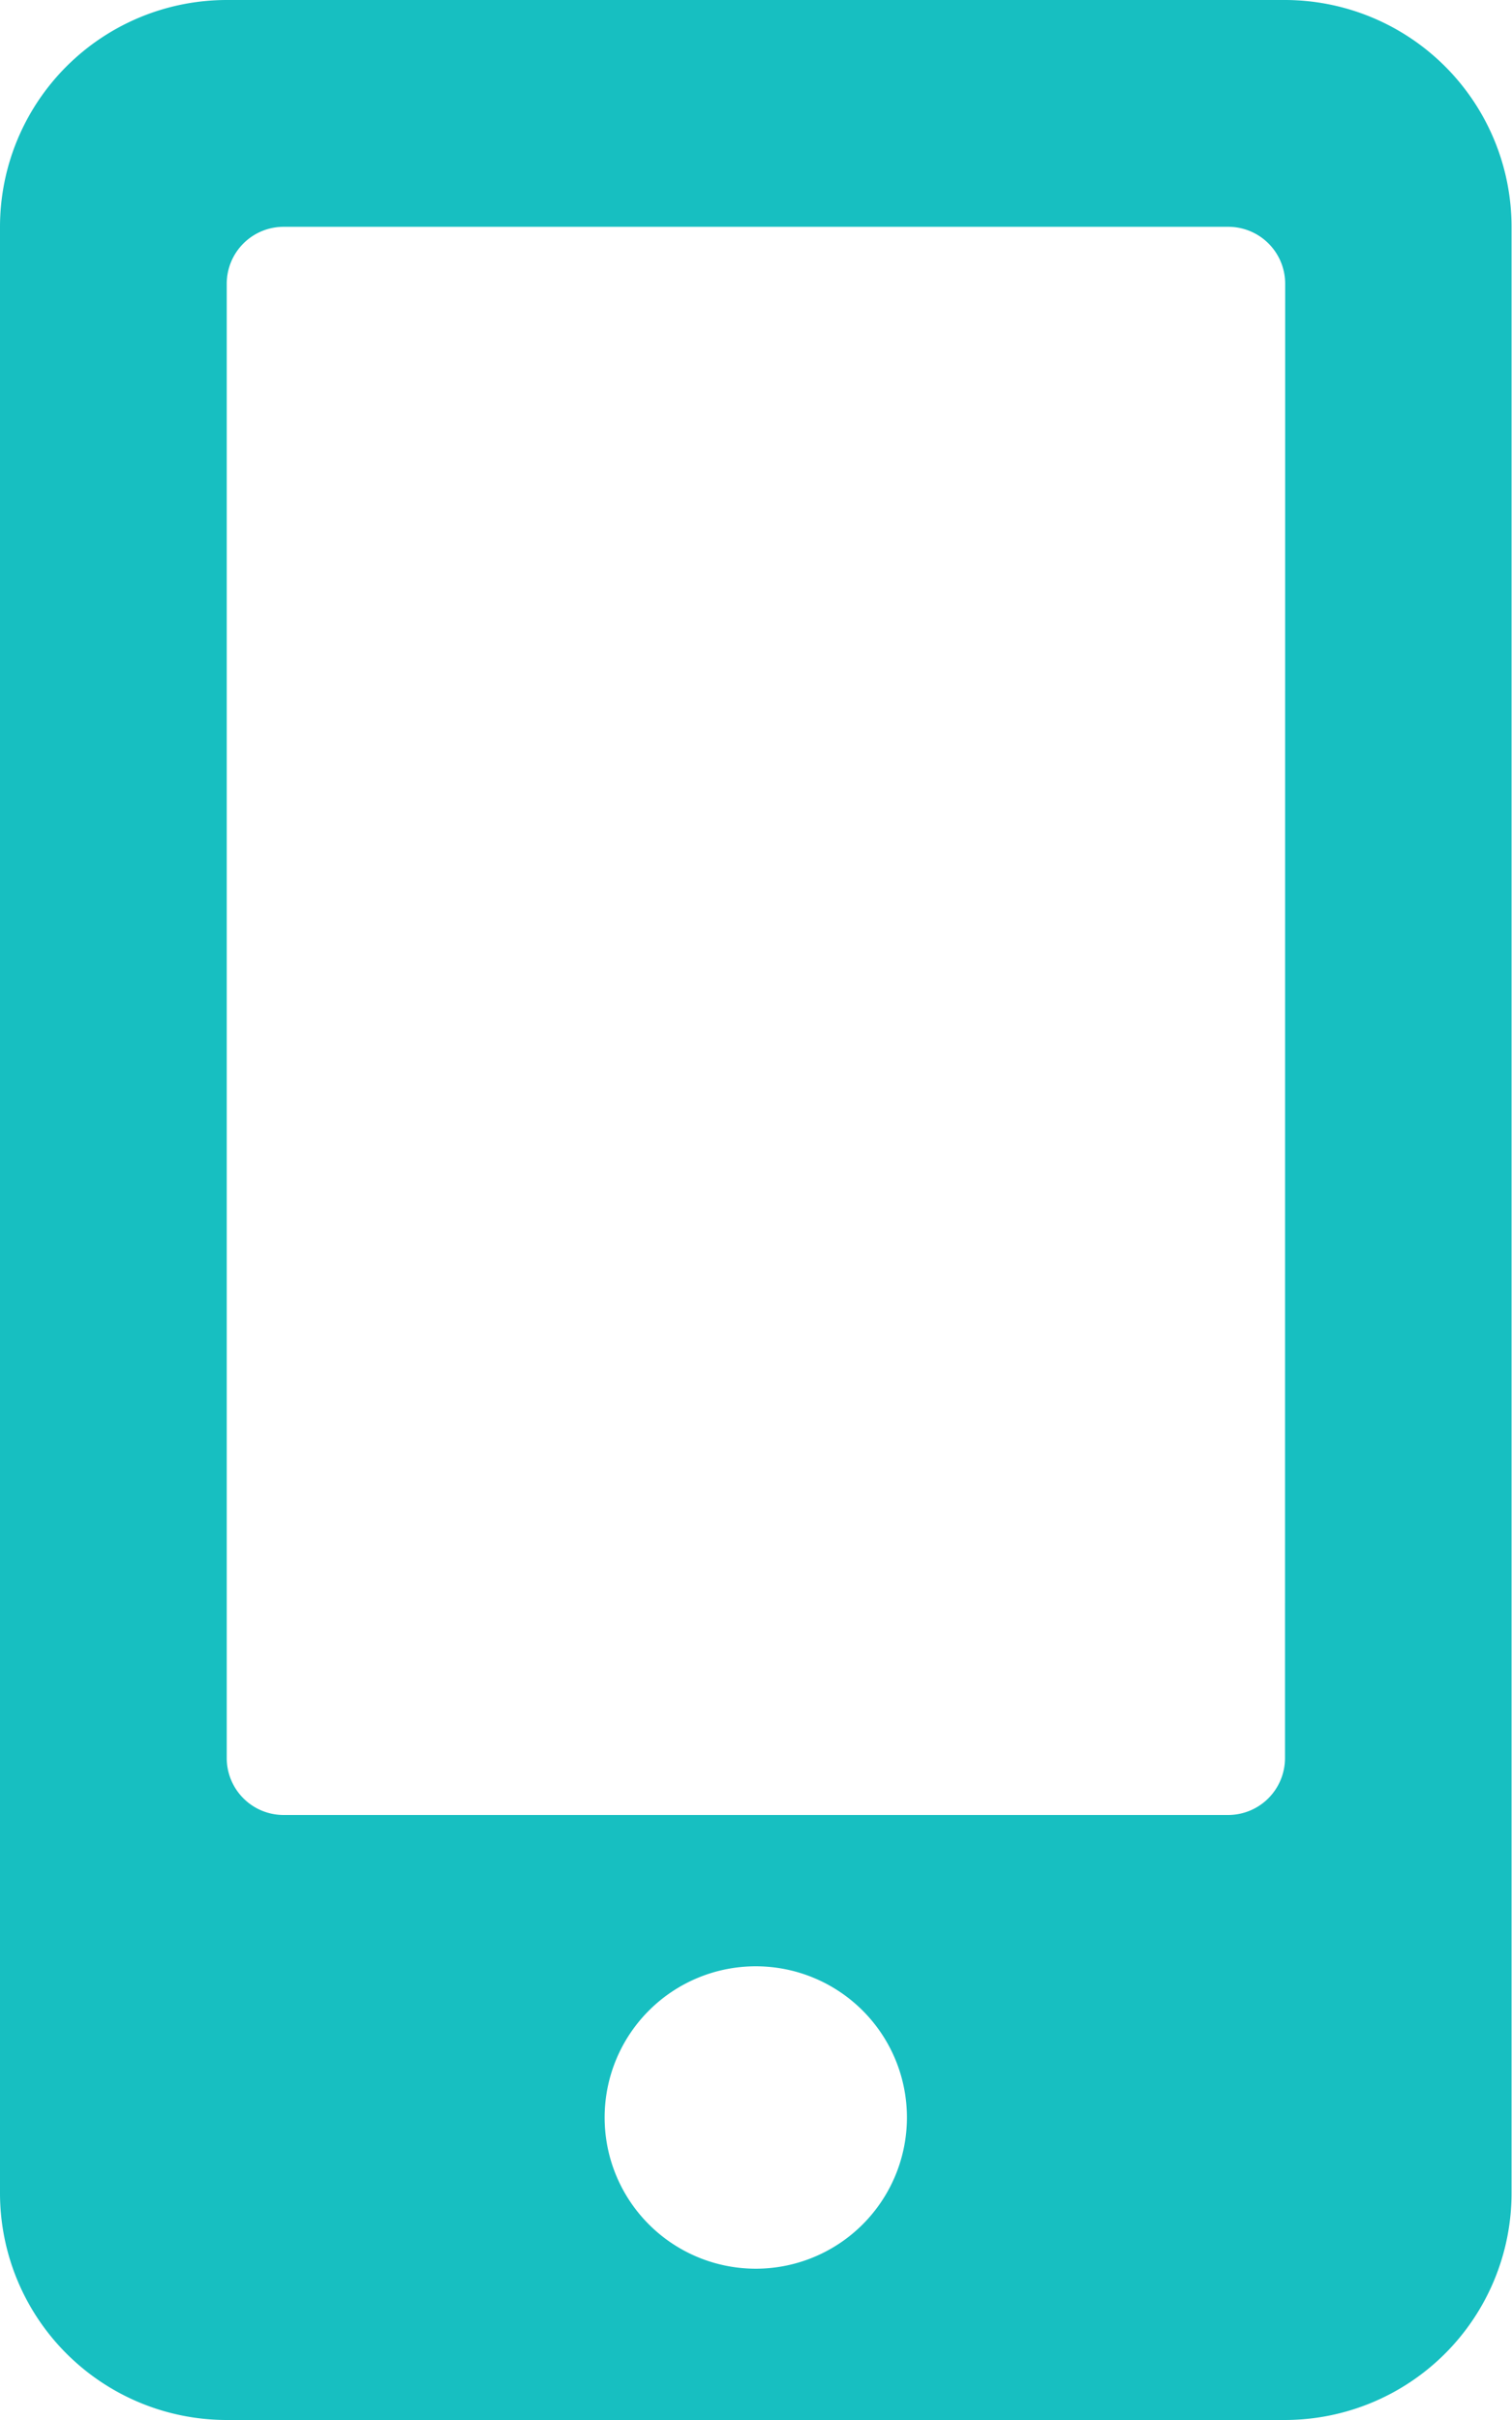 <svg xmlns="http://www.w3.org/2000/svg" width="17.005" height="27.208" viewBox="0 0 17.005 27.208">
  <path id="Icon_awesome-mobile-alt" data-name="Icon awesome-mobile-alt" d="M14.454,0H2.551A2.551,2.551,0,0,0,0,2.551V24.657a2.551,2.551,0,0,0,2.551,2.551h11.9A2.551,2.551,0,0,0,17,24.657V2.551A2.551,2.551,0,0,0,14.454,0ZM8.5,25.507a1.7,1.7,0,1,1,1.7-1.7A1.7,1.7,0,0,1,8.5,25.507Zm5.952-5.739a.64.64,0,0,1-.638.638H3.188a.64.64,0,0,1-.638-.638V3.188a.64.64,0,0,1,.638-.638H13.816a.64.64,0,0,1,.638.638Z" fill="#17bfc1"/>
</svg>
